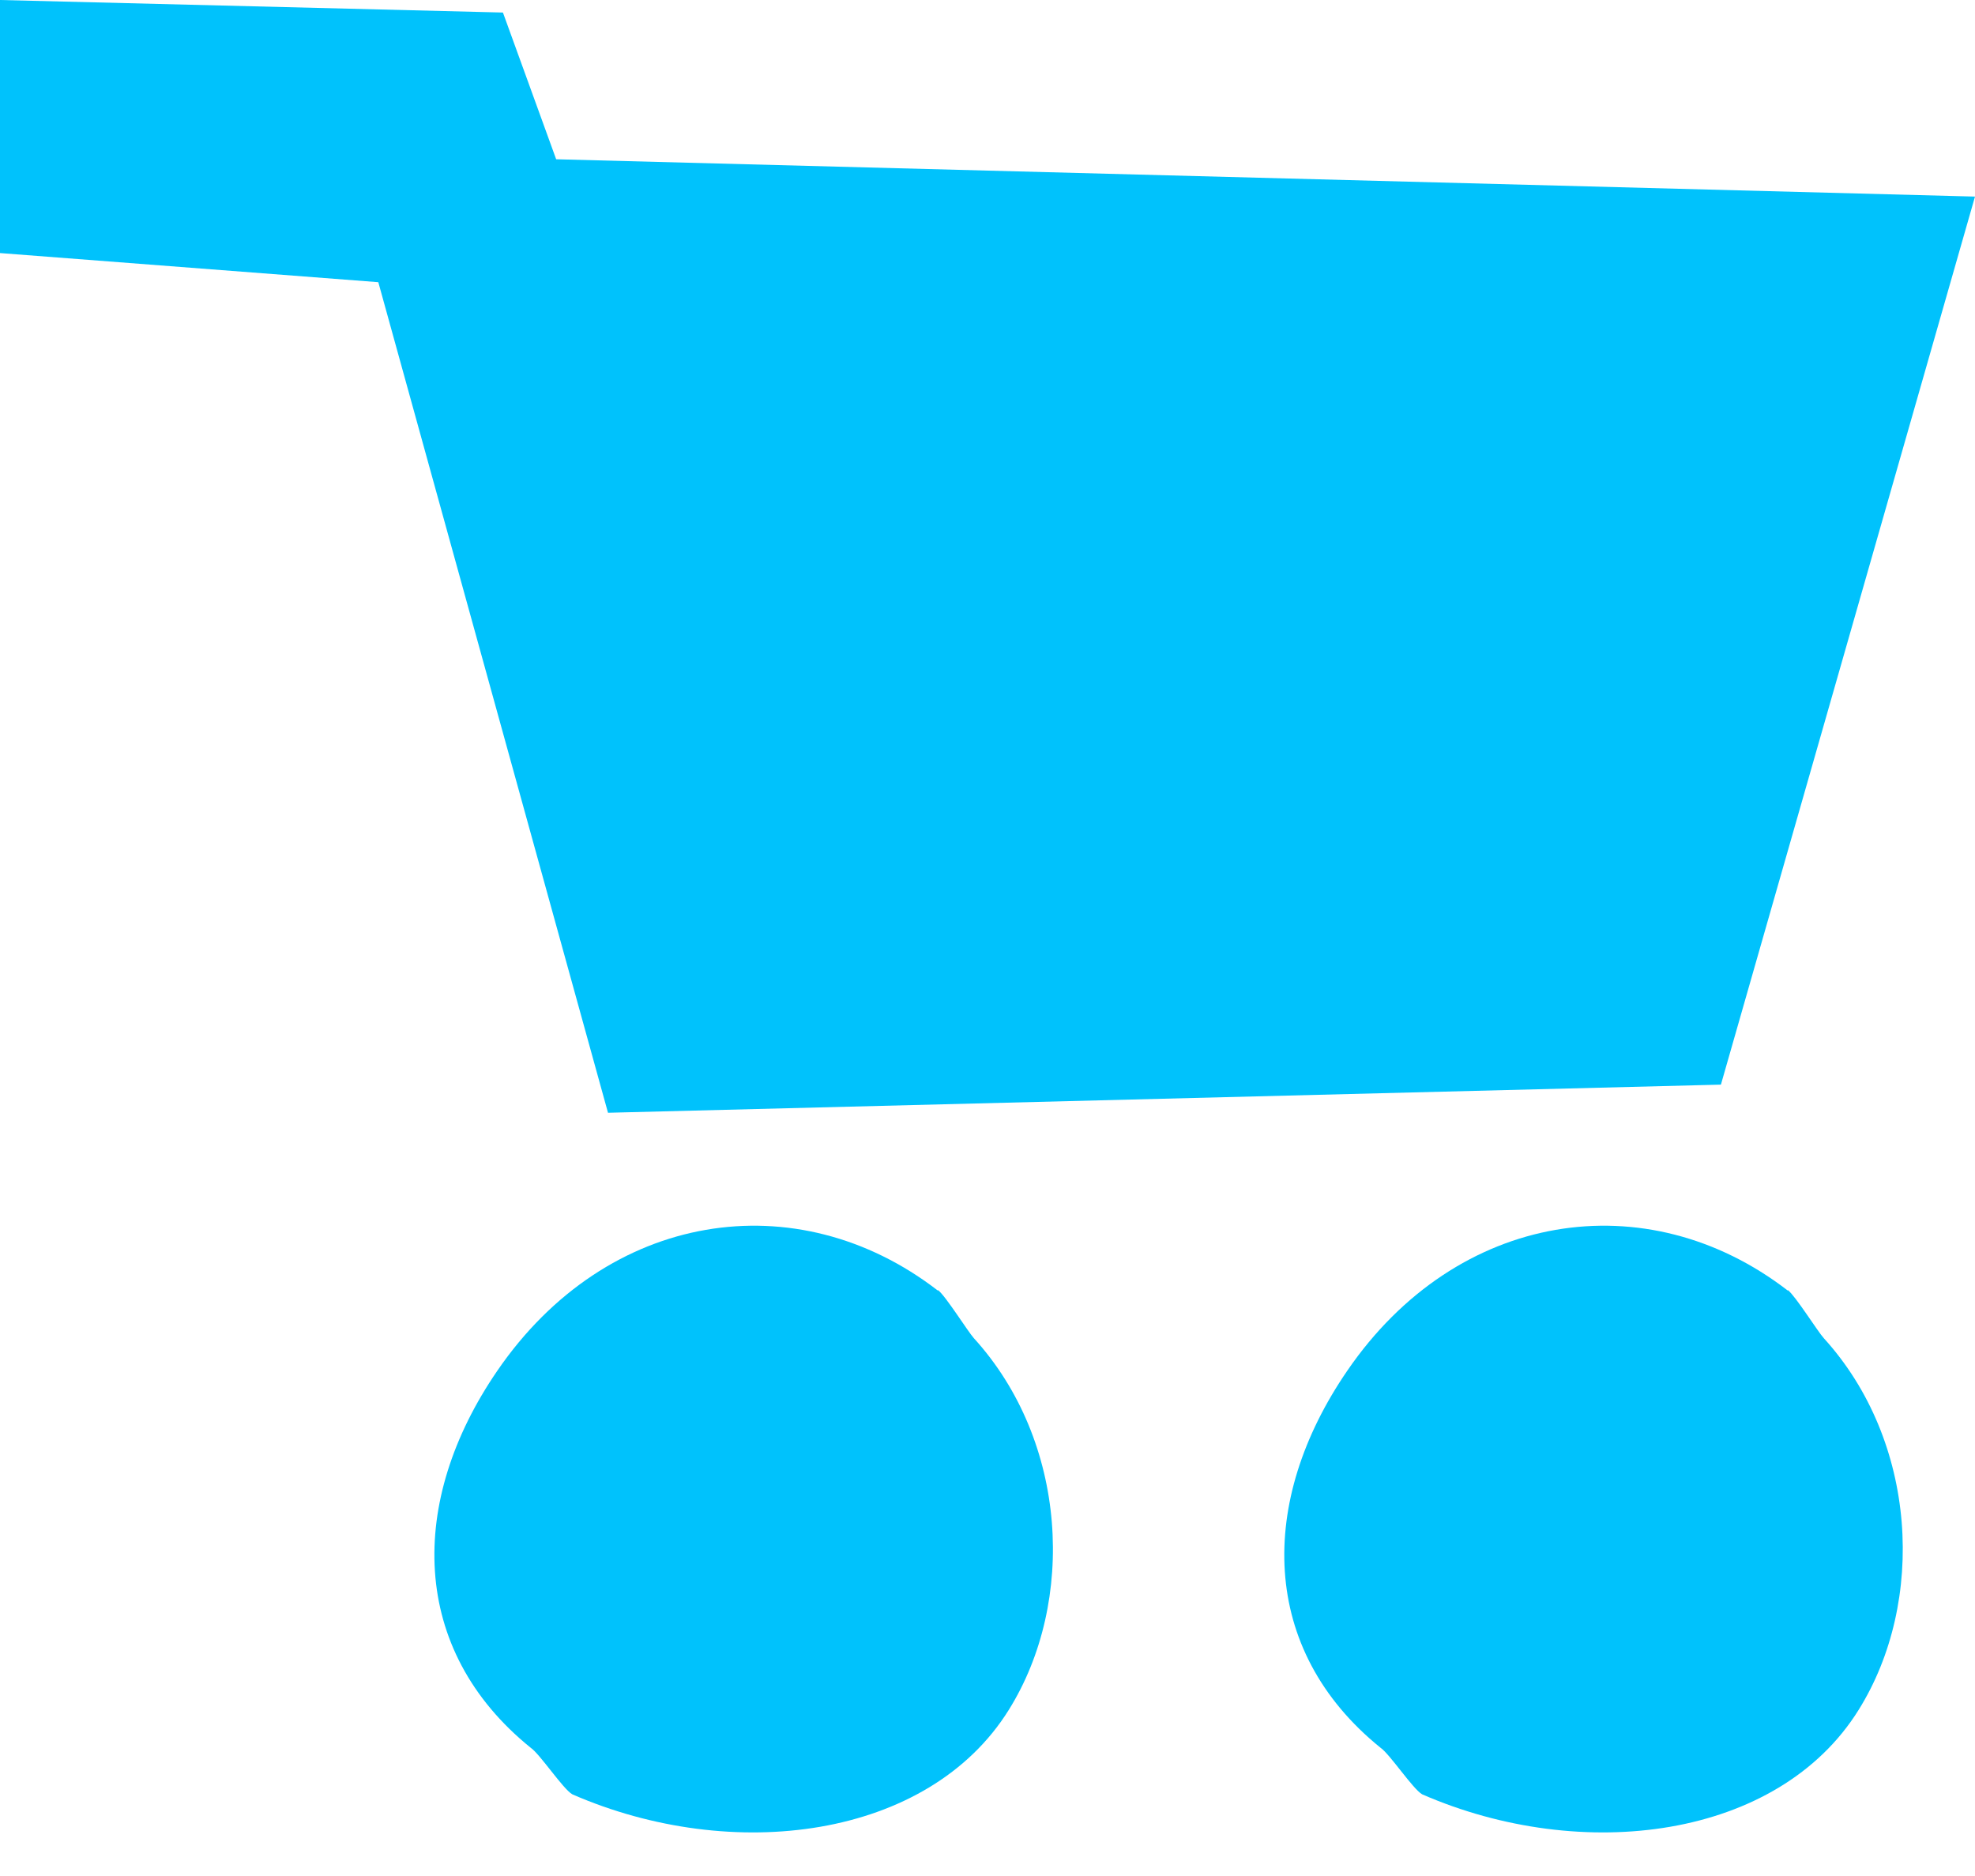 <?xml version="1.0" encoding="UTF-8"?> <svg xmlns="http://www.w3.org/2000/svg" width="20" height="19" viewBox="0 0 20 19" fill="none"><path fill-rule="evenodd" clip-rule="evenodd" d="M9.496 13.07C8.071 11.97 6.147 12.261 5.036 13.883C4.129 15.205 4.146 16.708 5.374 17.701C5.468 17.765 5.702 18.12 5.796 18.173C7.415 18.879 9.399 18.628 10.216 17.317C10.899 16.222 10.812 14.596 9.861 13.552C9.801 13.485 9.577 13.127 9.5 13.067L9.496 13.07Z" fill="#00C2FC"></path><path fill-rule="evenodd" clip-rule="evenodd" d="M18.103 13.07C16.677 11.97 14.753 12.261 13.643 13.883C12.736 15.205 12.752 16.708 13.98 17.701C14.074 17.765 14.308 18.12 14.402 18.173C16.022 18.879 18.006 18.628 18.822 17.317C19.505 16.222 19.418 14.596 18.468 13.552C18.407 13.485 18.183 13.127 18.106 13.067L18.103 13.07Z" fill="#00C2FC"></path><path fill-rule="evenodd" clip-rule="evenodd" d="M17.427 10.985L20 1.991L5.632 1.613L5.093 0.127L0 0V2.563L3.831 2.858L6.157 11.27L17.427 10.985Z" fill="#00C2FC"></path></svg> 